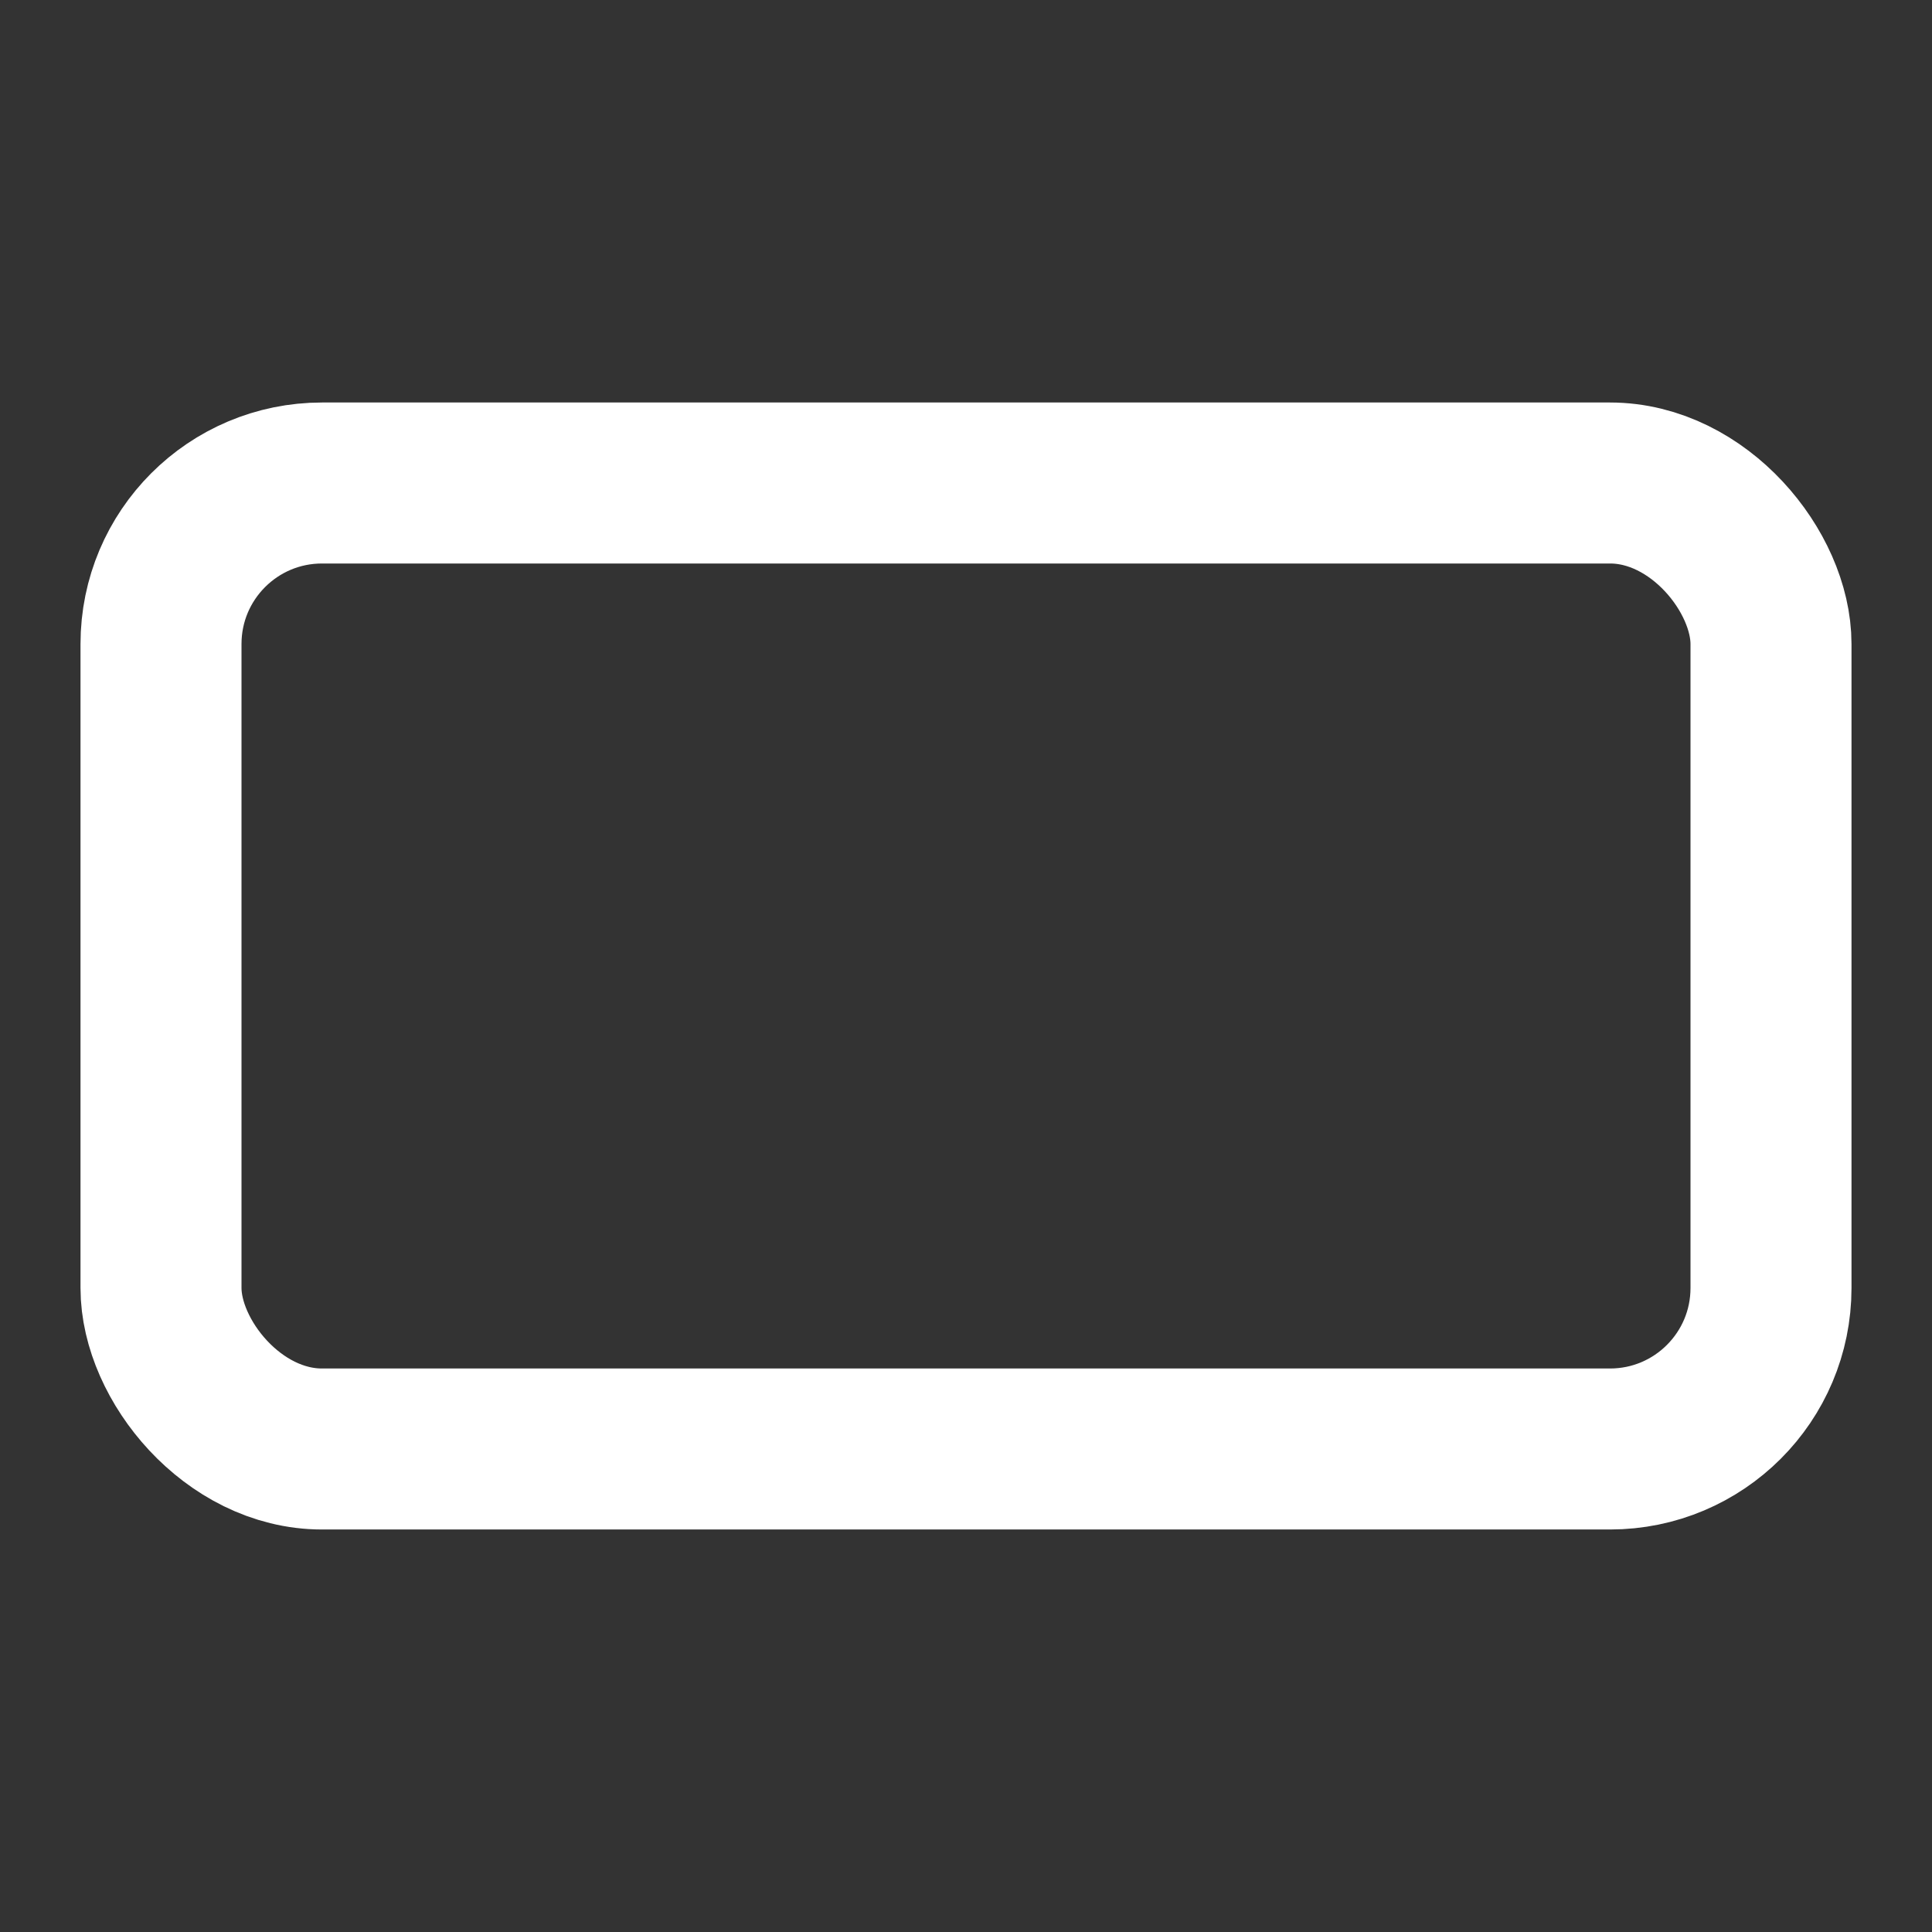<svg viewBox="0 0 24 24" height="100" width="100" xmlns="http://www.w3.org/2000/svg"><rect x="0" y="0" width="24" height="24" fill="#333333" stroke="none"/><rect rx="2" stroke-width="2" stroke-linejoin="round" stroke-linecap="round" stroke="#ffffff" fill="none" y="6" x="2" height="12" width="20"></rect></svg>
